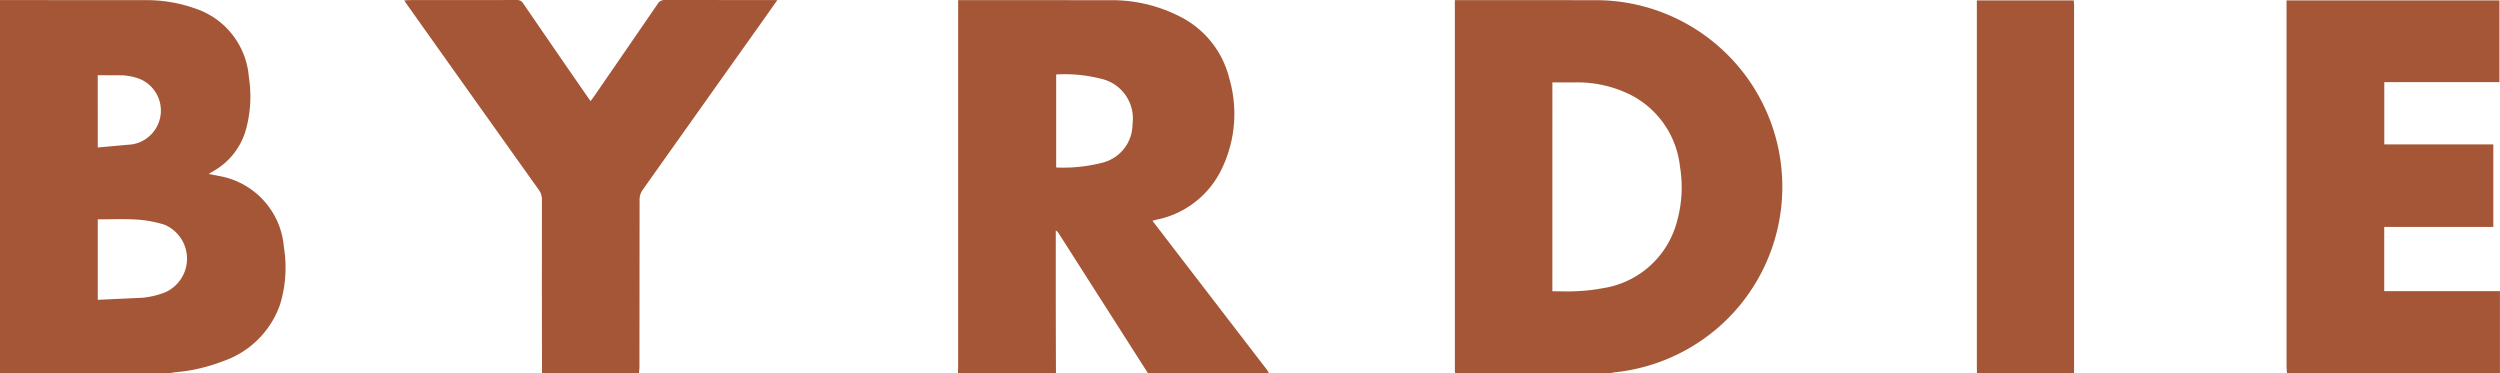 <svg xmlns="http://www.w3.org/2000/svg" width="193.495" height="28.887" fill="#a55636" xmlns:v="https://vecta.io/nano"><path d="M112.614 28.887l-.011-.385V.008h.472l10.368.006c5.853-.026 11.142 3.484 13.394 8.886a14.44 14.44 0 0 1-3.119 15.768 14.53 14.53 0 0 1-8.768 4.152c-.114.013-.226.045-.339.068zm7.536-6.344c.661 0 1.28.029 1.895-.008.669-.026 1.335-.102 1.992-.227 2.725-.407 4.961-2.37 5.717-5.02a9.83 9.83 0 0 0 .268-4.428 7.08 7.08 0 0 0-3.85-5.536 9.25 9.25 0 0 0-4.22-.948h-1.8zM0 .006l11.26.005a11.24 11.24 0 0 1 3.9.664 6.08 6.08 0 0 1 4.1 5.279c.214 1.351.14 2.733-.219 4.053-.372 1.358-1.266 2.514-2.488 3.214l-.4.241.839.166c2.711.49 4.754 2.742 4.98 5.488a9.81 9.81 0 0 1-.3 4.462 7.11 7.11 0 0 1-4.429 4.384 13.44 13.44 0 0 1-3.715.854c-.127.012-.252.045-.378.069H0zm7.567 23.2l3.475-.162a6.63 6.63 0 0 0 1.753-.422c1.033-.467 1.692-1.5 1.679-2.634a2.85 2.85 0 0 0-1.739-2.594 8.8 8.8 0 0 0-2.185-.4c-.983-.066-1.973-.016-2.983-.016zm0-11.792l2.658-.239a2.65 2.65 0 0 0 .385-5.14 5.02 5.02 0 0 0-1.1-.206L7.564 5.82zm66.578 17.473l.014-.5V.008h.435l11.334.007a11.52 11.52 0 0 1 5.366 1.251 7.31 7.31 0 0 1 3.856 4.823 9.78 9.78 0 0 1-.644 7.095c-.975 1.959-2.795 3.362-4.937 3.807l-.373.094 2.233 2.91 6.635 8.632a2.29 2.29 0 0 1 .151.26H88.85q-3.485-5.462-6.972-10.922c-.027-.042-.083-.065-.163-.126v4.22q0 3.414.014 6.828zm7.6-23.124v7.2a12.09 12.09 0 0 0 3.494-.35c1.415-.311 2.421-1.567 2.415-3.016.217-1.578-.779-3.069-2.32-3.472a11.38 11.38 0 0 0-3.589-.362zm95.264 23.125l-.035-.458V.033h16.477v6.324h-8.911v4.817h8.439v6.389h-8.444v4.969h8.956v6.356zM41.95 28.887l-.011-6.445.005-6.986a1.25 1.25 0 0 0-.253-.778Q36.606 7.542 31.533.398l-.247-.363.352-.027 8.356-.006a.53.53 0 0 1 .5.261q2.476 3.614 4.969 7.215l.249.349.343-.479Q48.476 3.837 50.89.321a.62.62 0 0 1 .587-.322l8.278.007h.41l-1.121 1.588q-4.663 6.56-9.319 13.125a1.3 1.3 0 0 0-.223.7l-.011 12.968c0 .166-.023.331-.035.5zm111.065 0l-.011-.424V.033h7.5l.025.328v28.3l-.011.231z"/></svg>